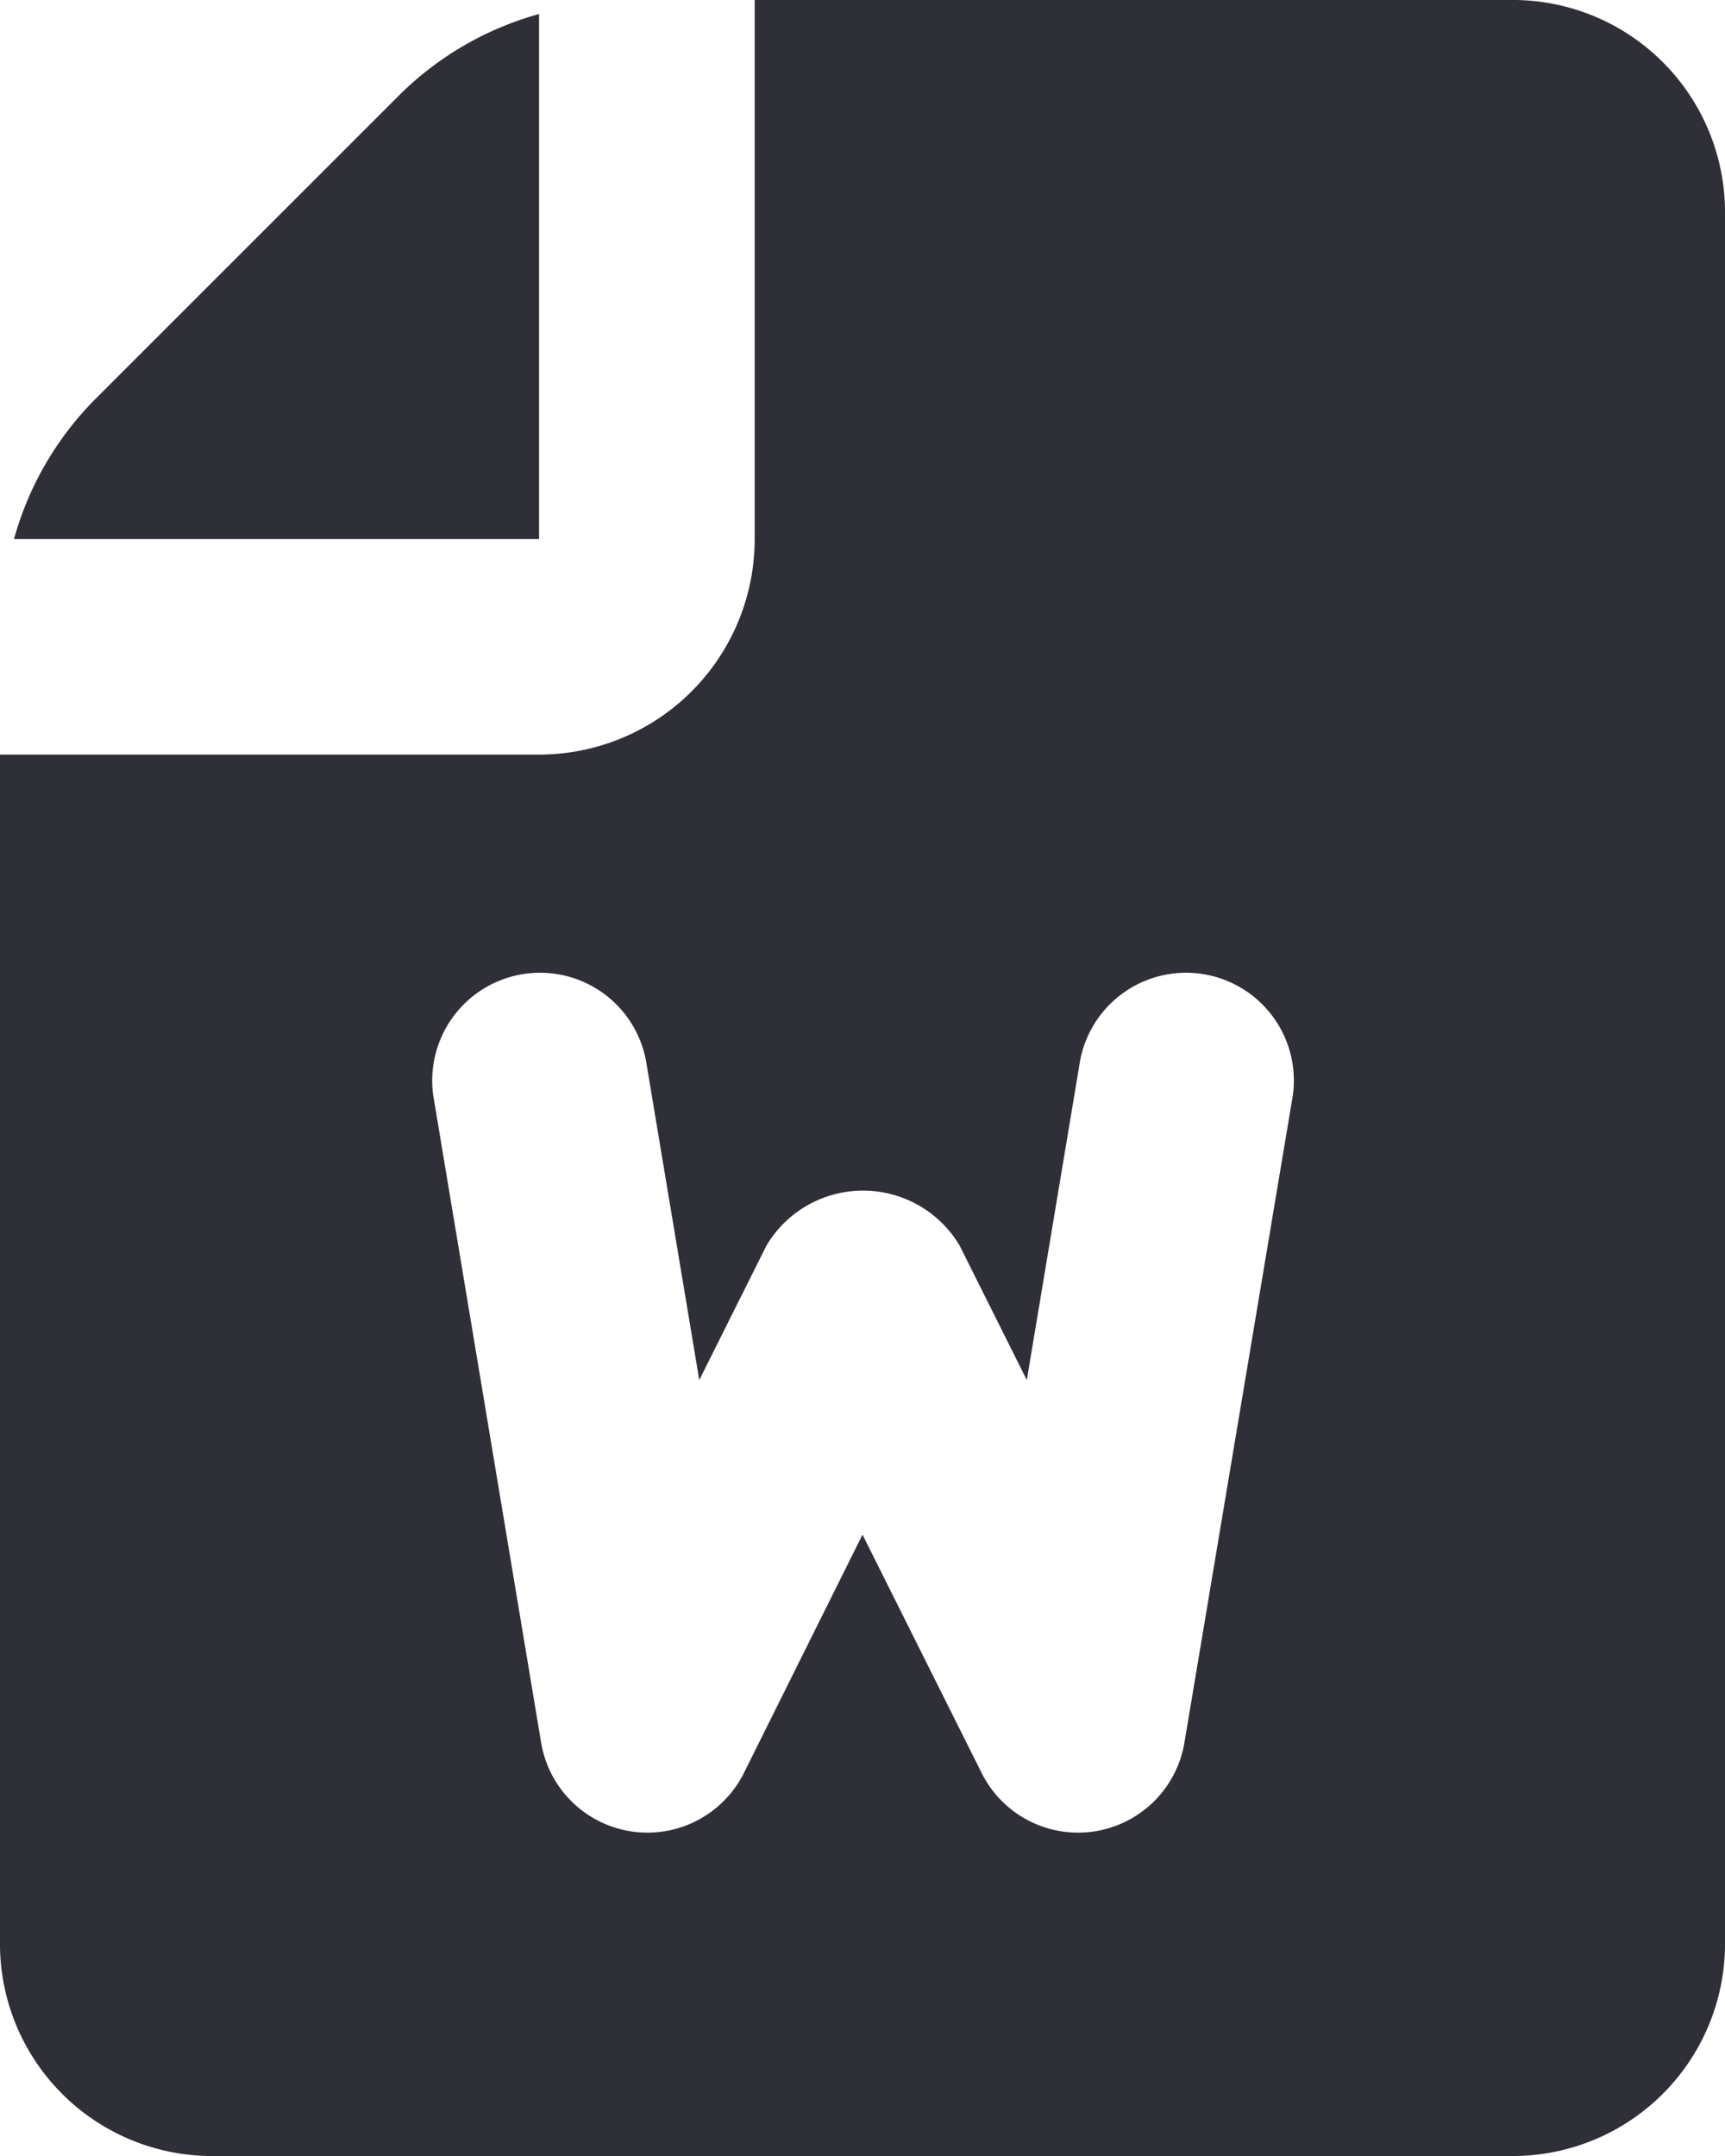 <svg xmlns="http://www.w3.org/2000/svg" fill="none" viewBox="0 0 16 20">
  <g fill="#2F2F38">
    <path d="M5 5V.13a2.96 2.96 0 0 0-1.293.749L.879 3.707A2.96 2.96 0 0 0 .13 5H5Z"/>
    <path d="M14.067 0H7v5a2 2 0 0 1-2 2H0v11a1.969 1.969 0 0 0 1.933 2h12.134A1.97 1.97 0 0 0 16 18V2a1.97 1.97 0 0 0-1.933-2Zm-3.081 16.165a1 1 0 0 1-1.881.282L8 14.236l-1.1 2.211a1 1 0 0 1-1.881-.282l-1-6a1 1 0 0 1 1.972-.33l.495 2.967.624-1.249a1.042 1.042 0 0 1 1.79 0l.624 1.249.495-2.967a1 1 0 0 1 1.972.33l-1.005 6Z"/>
  </g>
</svg>
